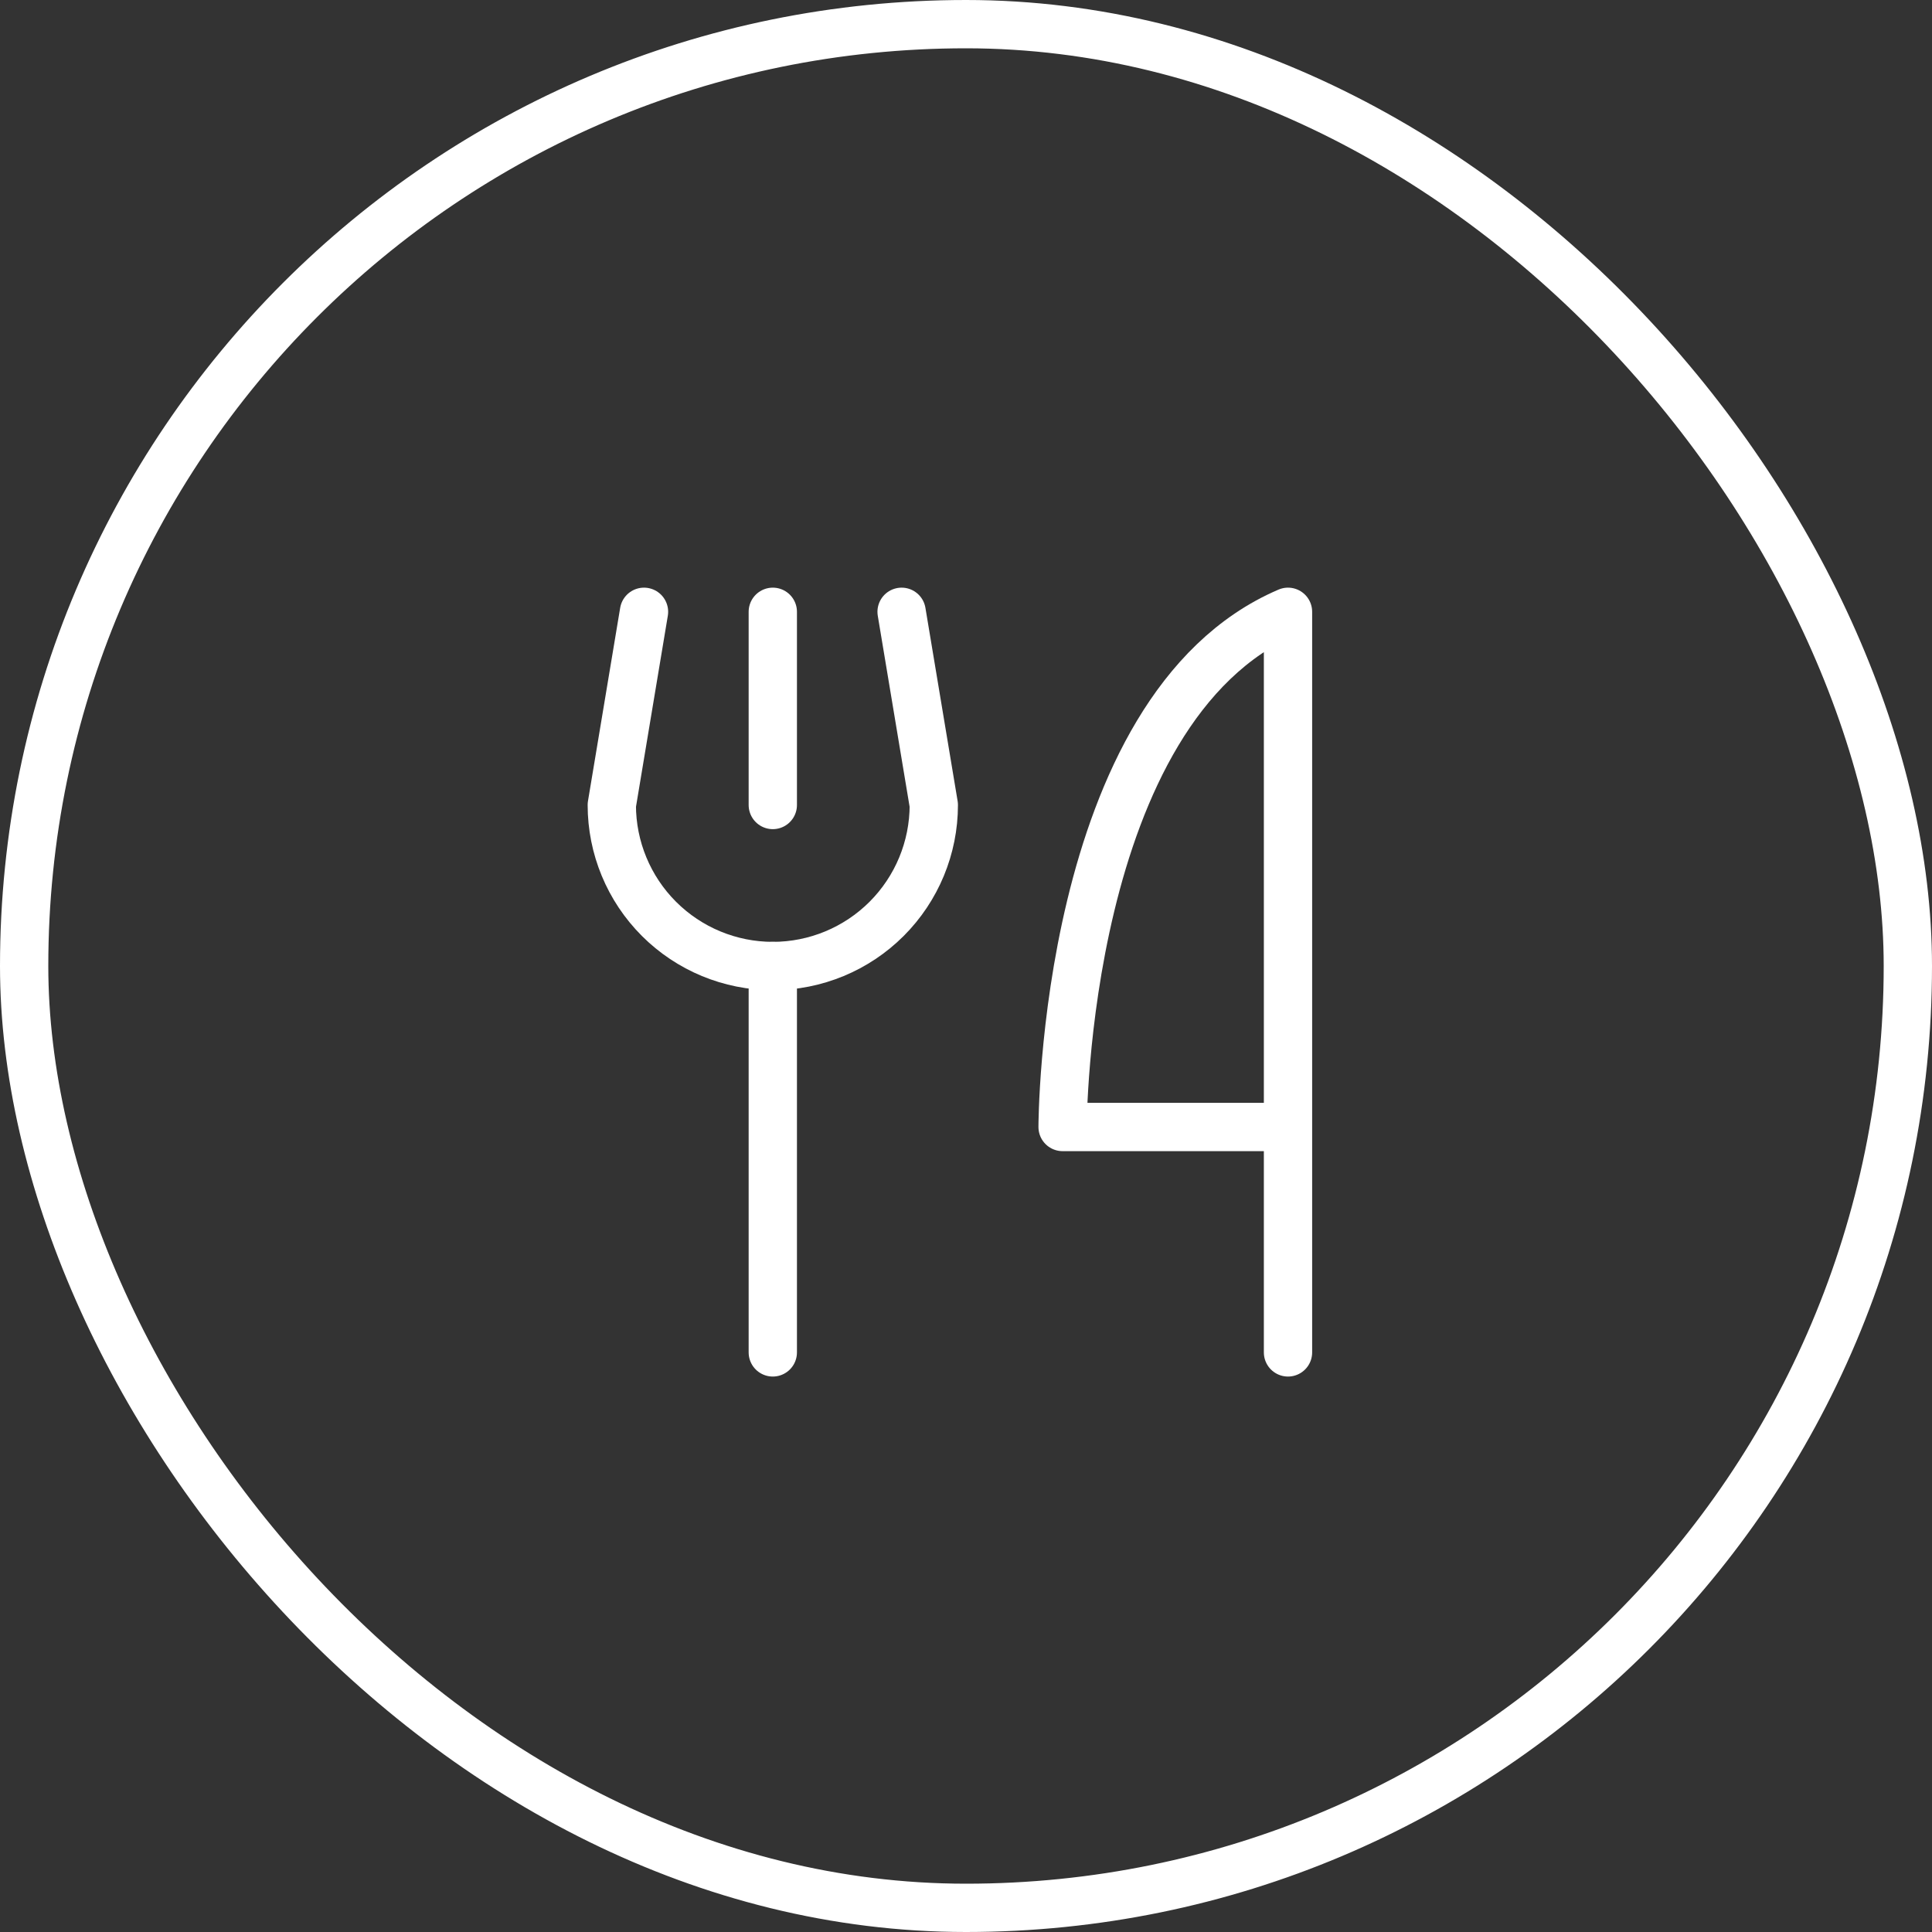 <svg width="240" height="240" viewBox="0 0 240 240" fill="none" xmlns="http://www.w3.org/2000/svg">
<rect x="0" y="0" width="240" height="240" fill="#333333" stroke="none"/>
<rect x="3" y="3" width="234" height="234" rx="117" stroke="white" stroke-width="6"/>
<path d="M96 76V100" stroke="white" stroke-width="6" stroke-linecap="round" stroke-linejoin="round"/>
<path d="M96 120V168" stroke="white" stroke-width="6" stroke-linecap="round" stroke-linejoin="round"/>
<path d="M160 140H132C132 140 132 88 160 76V168" stroke="white" stroke-width="6" stroke-linecap="round" stroke-linejoin="round"/>
<path d="M80 76L76 100C76 105.304 78.107 110.391 81.858 114.142C85.609 117.893 90.696 120 96 120C101.304 120 106.391 117.893 110.142 114.142C113.893 110.391 116 105.304 116 100L112 76" stroke="white" stroke-width="6" stroke-linecap="round" stroke-linejoin="round"/>
</svg>
